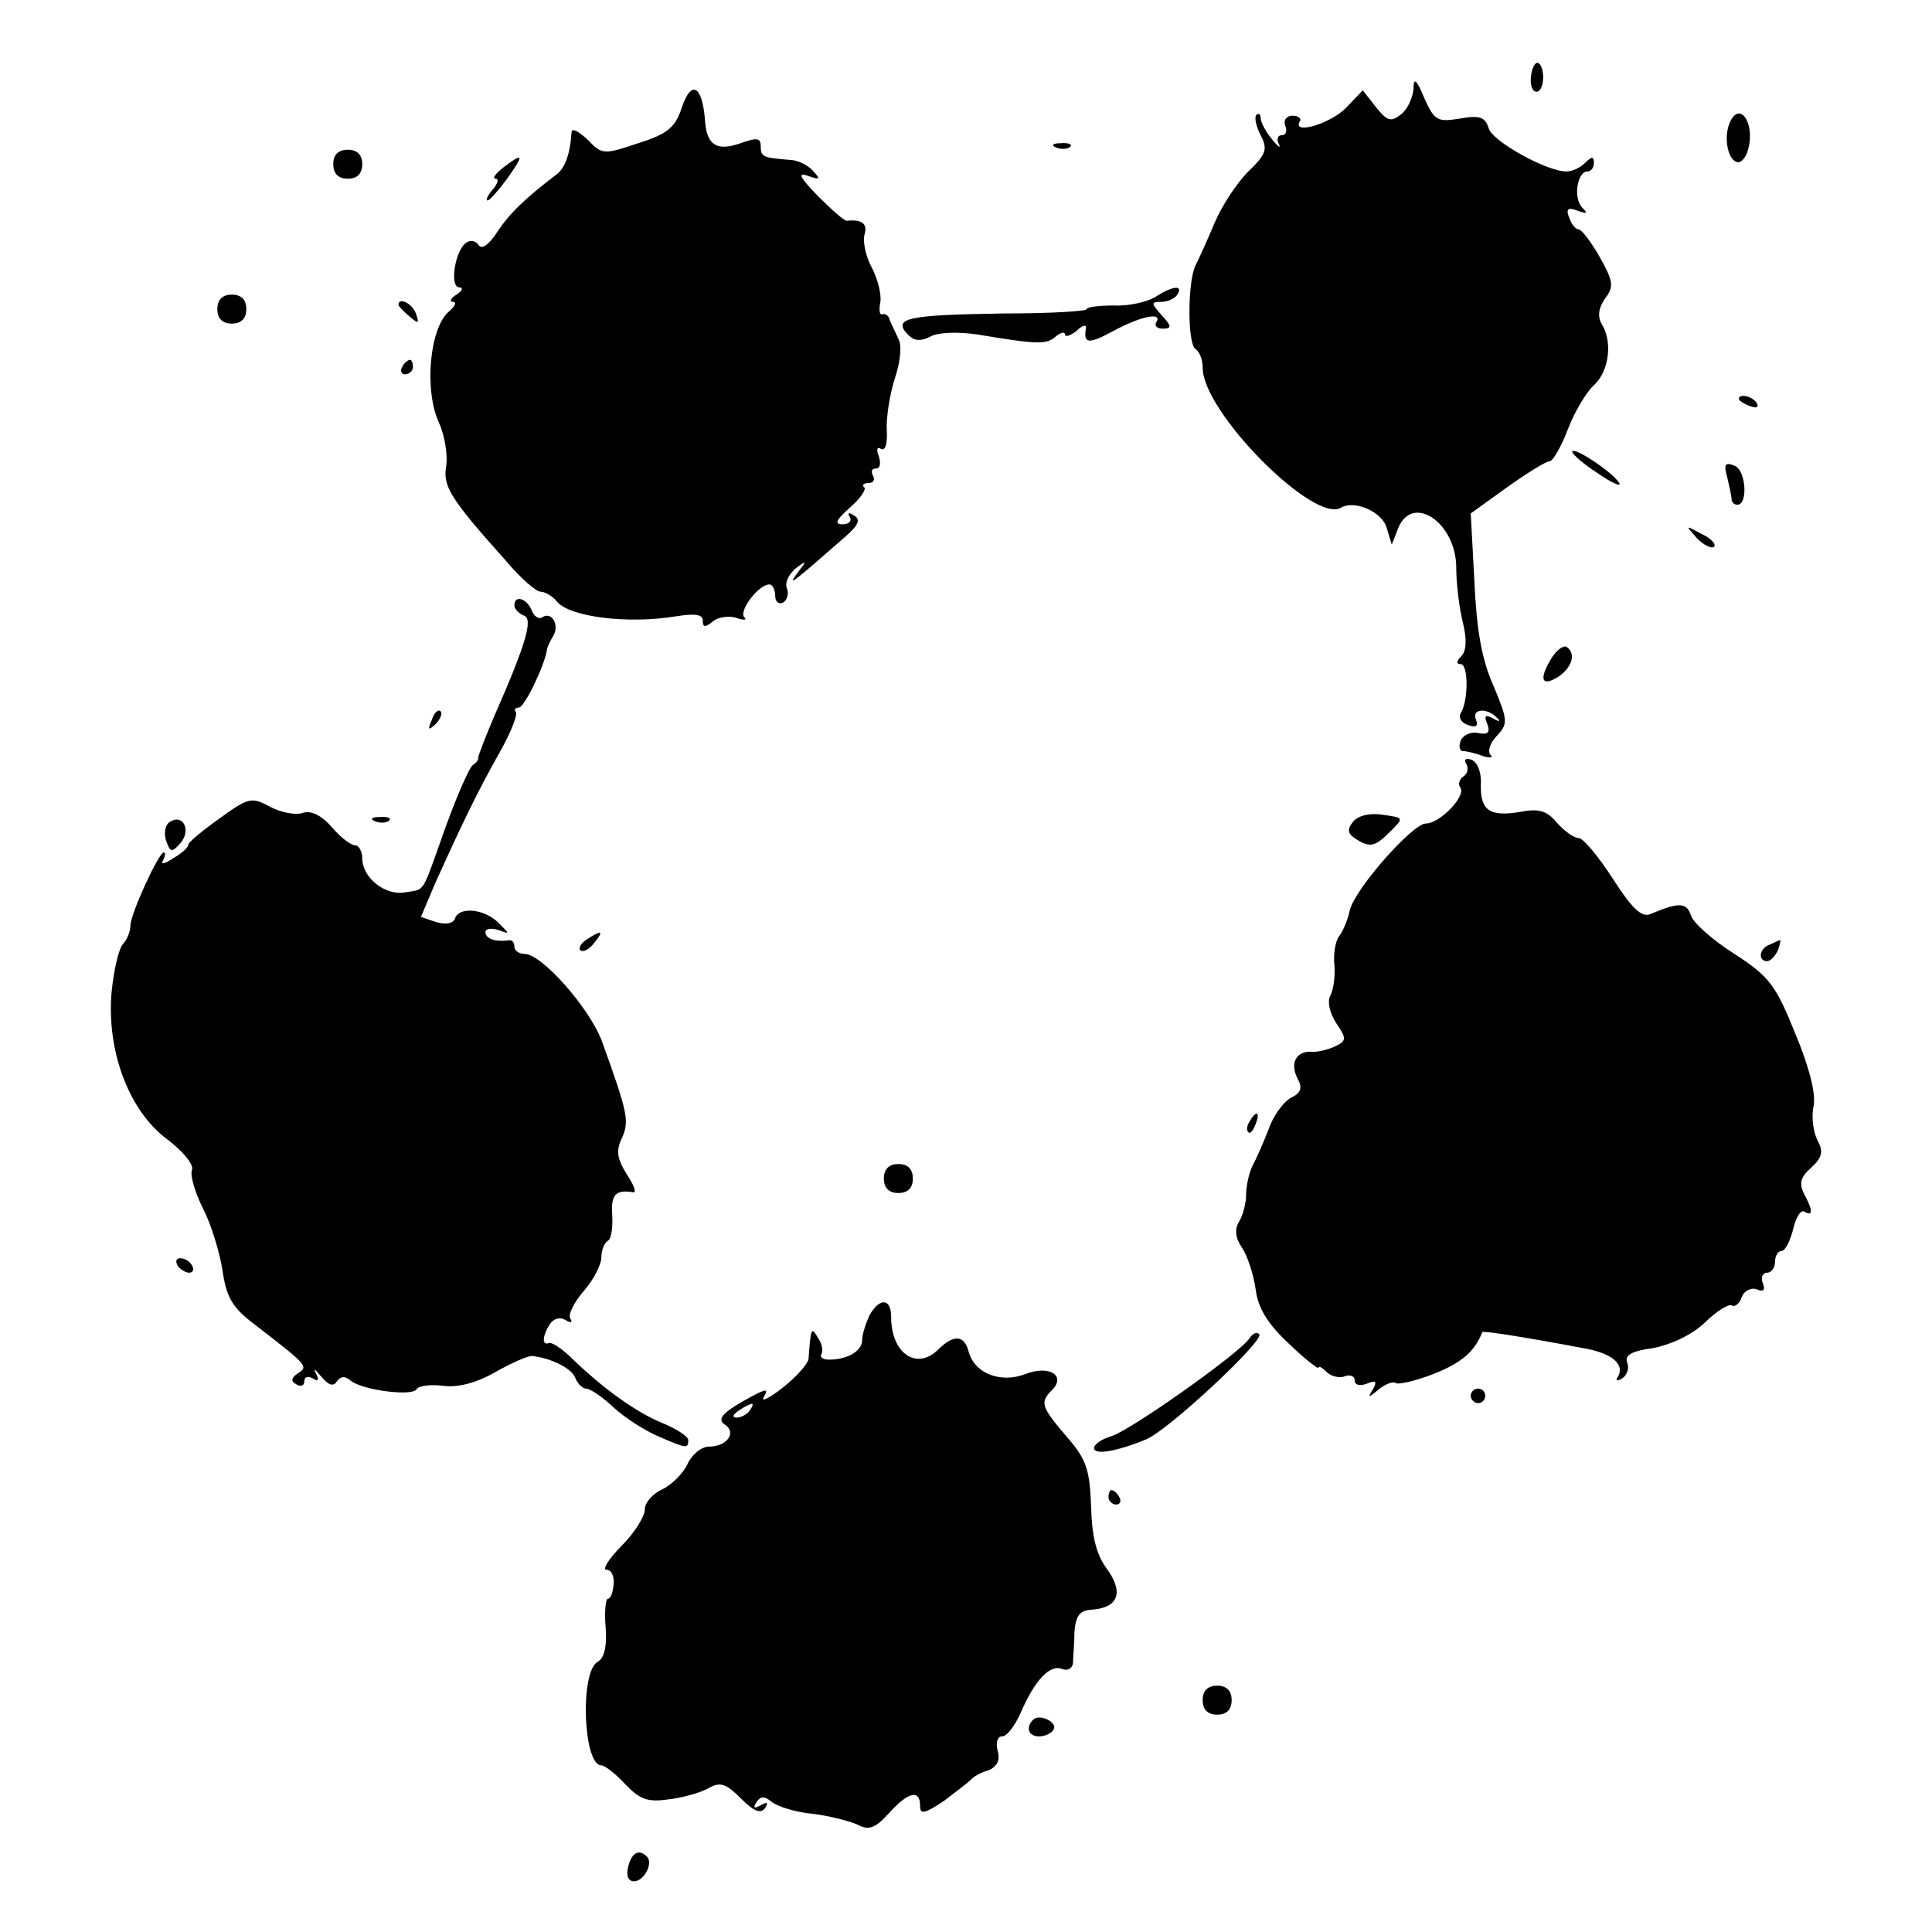<?xml version="1.0" standalone="no"?>
<!DOCTYPE svg PUBLIC "-//W3C//DTD SVG 20010904//EN"
 "http://www.w3.org/TR/2001/REC-SVG-20010904/DTD/svg10.dtd">
<svg version="1.0" xmlns="http://www.w3.org/2000/svg"
 width="16pt" height="16pt" viewBox="0 0 16 16"
 preserveAspectRatio="xMidYMid meet">
<g transform="translate(0,16) scale(0.006,-0.006)"
fill="#000000" stroke="none">
<path d="M2113 2560 c-1 -11 2 -20 8 -20 5 0 9 9 9 20 0 11 -4 20 -8 20 -4 0
-8 -9 -9 -20z"/>
<path d="M1951 2544 c-1 -12 -8 -28 -17 -35 -14 -11 -19 -10 -35 10 l-18 23
-23 -24 c-21 -22 -75 -38 -64 -19 3 4 -2 8 -10 8 -8 0 -13 -6 -10 -14 3 -7 1
-13 -5 -13 -6 0 -7 -6 -4 -12 4 -7 -1 -4 -9 6 -9 11 -16 24 -16 30 0 5 -3 7
-6 4 -3 -4 0 -16 6 -28 10 -19 8 -26 -17 -50 -16 -16 -37 -48 -47 -72 -10 -24
-22 -50 -26 -58 -11 -23 -11 -108 0 -115 6 -4 10 -15 10 -26 0 -61 154 -216
191 -193 19 11 57 -6 63 -28 l7 -23 9 23 c20 48 80 7 80 -55 0 -21 4 -55 9
-75 6 -24 5 -40 -2 -47 -7 -7 -7 -11 -1 -11 11 0 11 -51 0 -68 -3 -6 1 -13 10
-16 11 -4 15 -2 11 8 -6 15 17 16 30 1 5 -4 2 -5 -6 0 -11 6 -13 4 -8 -8 4
-11 1 -15 -13 -12 -10 2 -21 -3 -24 -11 -3 -8 -1 -14 3 -14 5 0 18 -3 28 -7
10 -3 15 -2 10 2 -4 5 0 17 9 26 16 17 15 22 -5 70 -16 36 -23 77 -26 144 l-5
93 50 36 c28 20 54 36 59 36 4 0 16 20 25 44 9 24 26 52 36 61 21 19 26 60 11
84 -6 10 -5 22 4 35 13 17 12 24 -7 58 -12 21 -25 38 -29 38 -4 0 -10 7 -13
16 -5 12 -2 15 11 10 14 -5 15 -4 7 4 -13 13 -7 50 7 50 5 0 9 5 9 12 0 9 -3
9 -12 0 -7 -7 -18 -12 -26 -12 -27 0 -101 41 -107 59 -5 16 -12 19 -40 14 -31
-5 -35 -3 -49 28 -11 27 -15 29 -15 13z"/>
<path d="M941 2518 c-9 -27 -19 -36 -60 -49 -48 -16 -50 -16 -70 5 -12 11 -21
16 -22 11 -2 -31 -9 -51 -22 -60 -42 -32 -64 -53 -81 -79 -11 -17 -21 -24 -25
-18 -4 6 -11 8 -17 4 -16 -10 -24 -62 -10 -62 6 0 4 -5 -4 -10 -8 -5 -10 -10
-5 -10 6 0 3 -6 -5 -13 -27 -22 -35 -109 -14 -154 8 -18 12 -44 10 -59 -5 -28
4 -44 82 -131 20 -24 42 -43 48 -43 6 0 17 -6 23 -14 18 -21 98 -31 164 -20
26 4 37 3 37 -6 0 -9 3 -10 14 -1 7 6 22 8 32 5 11 -4 16 -3 11 1 -7 9 20 45
35 45 4 0 8 -7 8 -16 0 -8 5 -12 11 -9 6 4 8 13 5 20 -3 8 3 19 12 27 16 12
16 11 2 -7 -14 -19 -6 -13 68 52 17 15 20 23 11 28 -7 5 -10 4 -6 -2 3 -5 -1
-10 -10 -10 -12 0 -9 6 10 23 14 12 23 25 20 28 -4 3 -1 6 6 6 7 0 9 5 6 10
-3 6 -2 10 4 10 6 0 7 7 4 17 -4 9 -2 14 3 10 6 -3 9 7 8 26 -1 17 4 49 11 71
8 24 10 46 5 55 -4 9 -10 21 -12 26 -1 6 -6 9 -10 8 -4 -2 -5 6 -3 16 2 10 -3
31 -11 47 -9 16 -13 36 -11 46 5 16 -3 22 -24 20 -3 -1 -21 15 -40 34 -25 26
-29 33 -14 28 17 -6 18 -5 7 7 -7 8 -22 15 -32 15 -37 3 -40 4 -40 19 0 11 -5
12 -25 5 -35 -13 -50 -5 -52 32 -4 47 -19 55 -32 16z"/>
<path d="M2387 2496 c-8 -20 -2 -49 10 -53 6 -2 13 6 16 18 10 37 -13 68 -26
35z"/>
<path d="M1458 2463 c7 -3 16 -2 19 1 4 3 -2 6 -13 5 -11 0 -14 -3 -6 -6z"/>
<path d="M460 2440 c0 -13 7 -20 20 -20 13 0 20 7 20 20 0 13 -7 20 -20 20
-13 0 -20 -7 -20 -20z"/>
<path d="M694 2435 c-10 -8 -15 -15 -10 -15 5 0 3 -7 -4 -15 -7 -8 -10 -15 -7
-15 3 0 15 14 27 30 24 34 23 37 -6 15z"/>
<path d="M1595 2257 c-11 -7 -37 -13 -57 -12 -21 0 -38 -2 -38 -5 0 -3 -52 -6
-114 -6 -131 -2 -154 -6 -134 -28 9 -10 18 -11 32 -4 10 6 38 7 65 3 84 -14
95 -14 108 -3 7 6 13 7 13 3 0 -4 7 -2 16 5 8 8 14 9 13 4 -4 -22 3 -23 38 -4
39 21 68 26 59 12 -3 -5 1 -9 9 -9 13 0 12 4 -2 19 -14 16 -15 18 0 18 9 0 19
5 22 10 9 14 -7 12 -30 -3z"/>
<path d="M300 2240 c0 -13 7 -20 20 -20 13 0 20 7 20 20 0 13 -7 20 -20 20
-13 0 -20 -7 -20 -20z"/>
<path d="M550 2246 c0 -2 7 -9 15 -16 13 -11 14 -10 9 4 -5 14 -24 23 -24 12z"/>
<path d="M555 2160 c-3 -5 -1 -10 4 -10 6 0 11 5 11 10 0 6 -2 10 -4 10 -3 0
-8 -4 -11 -10z"/>
<path d="M2400 2116 c0 -2 7 -7 16 -10 8 -3 12 -2 9 4 -6 10 -25 14 -25 6z"/>
<path d="M2170 2043 c1 -4 17 -18 36 -30 19 -13 32 -19 29 -13 -9 15 -65 52
-65 43z"/>
<path d="M2384 2008 c3 -13 6 -26 6 -30 0 -5 4 -8 8 -8 15 0 12 48 -4 54 -13
5 -15 2 -10 -16z"/>
<path d="M2342 1924 c10 -10 20 -15 24 -12 3 4 -5 12 -18 18 -22 12 -22 12 -6
-6z"/>
<path d="M710 1831 c0 -5 6 -11 13 -14 13 -4 4 -37 -40 -137 -13 -30 -23 -57
-23 -59 1 -2 -2 -7 -7 -10 -5 -3 -22 -42 -38 -86 -34 -95 -27 -85 -56 -90 -27
-5 -59 20 -59 47 0 10 -5 18 -10 18 -6 0 -20 11 -32 25 -14 16 -28 23 -39 20
-10 -4 -31 0 -46 8 -26 14 -30 13 -70 -16 -24 -17 -43 -33 -43 -36 0 -4 -9
-12 -21 -19 -12 -8 -18 -9 -14 -3 3 6 4 11 1 11 -7 0 -46 -85 -46 -101 0 -8
-5 -20 -10 -25 -6 -6 -13 -36 -16 -67 -7 -81 24 -164 77 -203 21 -16 37 -35
34 -42 -3 -7 4 -31 15 -53 11 -21 23 -60 27 -85 5 -36 13 -51 40 -72 79 -61
79 -61 64 -71 -9 -6 -10 -11 -2 -15 6 -4 11 -2 11 4 0 6 5 8 12 4 7 -5 9 -2 4
7 -4 8 -1 6 7 -4 10 -12 17 -15 22 -7 5 7 11 8 19 1 16 -13 84 -22 91 -12 2 5
19 7 36 5 21 -3 47 4 73 19 23 13 46 23 51 22 26 -3 54 -17 59 -30 3 -8 10
-15 15 -15 6 0 23 -12 38 -26 15 -14 43 -32 62 -40 39 -17 41 -17 41 -5 0 5
-17 16 -37 24 -36 15 -82 48 -127 92 -12 11 -24 19 -28 18 -10 -4 -10 9 1 26
5 8 14 10 21 6 8 -5 11 -4 7 2 -3 5 5 22 19 38 13 15 24 36 24 46 0 10 4 20 9
23 5 3 7 19 6 36 -2 28 5 35 29 31 5 -1 1 10 -9 25 -13 21 -15 32 -7 49 11 24
9 34 -27 134 -17 46 -83 121 -107 121 -8 0 -14 5 -14 10 0 6 -3 9 -7 9 -19 -3
-33 2 -33 11 0 5 8 6 18 3 16 -6 16 -6 0 10 -19 19 -54 23 -60 6 -2 -7 -13 -9
-26 -5 l-21 7 19 45 c36 80 59 128 89 181 16 28 26 54 23 57 -3 3 -1 6 4 6 8
0 36 59 39 80 0 3 4 11 8 18 10 15 -1 35 -14 27 -5 -4 -12 1 -15 9 -7 17 -24
22 -24 7z"/>
<path d="M2142 1759 c-18 -29 -15 -41 8 -27 20 13 26 33 12 42 -4 2 -13 -4
-20 -15z"/>
<path d="M596 1673 c-6 -14 -5 -15 5 -6 7 7 10 15 7 18 -3 3 -9 -2 -12 -12z"/>
<path d="M2024 1612 c3 -6 2 -13 -4 -17 -6 -4 -8 -11 -4 -16 7 -12 -29 -49
-48 -49 -18 0 -98 -90 -105 -120 -3 -14 -10 -30 -15 -36 -5 -7 -8 -25 -6 -41
1 -16 -2 -34 -6 -41 -4 -7 -1 -23 8 -37 15 -22 15 -25 -2 -33 -9 -4 -24 -8
-32 -7 -21 1 -30 -16 -19 -37 7 -13 5 -20 -10 -27 -10 -6 -24 -25 -30 -43 -7
-18 -17 -41 -22 -50 -5 -10 -9 -28 -9 -40 0 -13 -5 -30 -10 -38 -6 -10 -5 -22
4 -35 8 -12 16 -37 19 -57 3 -26 16 -48 46 -76 22 -21 41 -36 41 -33 0 3 5 0
11 -6 6 -6 18 -9 25 -6 8 3 14 0 14 -6 0 -6 7 -8 17 -4 12 5 14 3 8 -8 -8 -12
-6 -12 8 0 10 8 20 11 23 9 3 -3 26 2 52 12 38 15 57 30 68 58 1 2 54 -6 144
-23 36 -7 53 -22 43 -39 -4 -5 -1 -6 6 -2 7 5 10 14 7 22 -4 10 6 16 36 20 25
5 53 18 71 35 16 16 33 26 37 24 4 -3 11 2 14 11 3 9 13 14 21 11 9 -4 12 -1
8 9 -3 7 0 14 6 14 6 0 11 7 11 15 0 8 4 15 9 15 5 0 12 14 16 30 4 17 11 28
16 24 12 -7 11 3 -1 25 -7 14 -5 23 10 36 15 14 17 22 9 37 -6 11 -9 32 -6 47
4 16 -5 53 -25 101 -27 67 -36 79 -84 110 -30 19 -57 43 -60 53 -6 18 -16 19
-56 2 -12 -5 -25 7 -52 49 -20 31 -41 56 -47 56 -7 0 -20 10 -30 21 -14 17
-25 20 -51 15 -42 -7 -55 2 -54 38 1 17 -5 31 -13 34 -8 3 -11 0 -7 -6z"/>
<path d="M1868 1533 c-9 -11 -8 -17 3 -24 20 -13 27 -11 48 10 19 19 19 19
-10 23 -18 3 -34 -1 -41 -9z"/>
<path d="M234 1532 c-6 -4 -8 -15 -5 -25 6 -17 8 -18 21 -3 14 18 2 40 -16 28z"/>
<path d="M518 1533 c7 -3 16 -2 19 1 4 3 -2 6 -13 5 -11 0 -14 -3 -6 -6z"/>
<path d="M810 1370 c-8 -5 -12 -12 -9 -15 4 -3 12 1 19 10 14 17 11 19 -10 5z"/>
<path d="M2443 1363 c-15 -5 -17 -23 -4 -23 5 0 11 7 15 15 3 8 4 15 3 14 -1
0 -8 -3 -14 -6z"/>
<path d="M1725 1119 c-4 -6 -5 -12 -2 -15 2 -3 7 2 10 11 7 17 1 20 -8 4z"/>
<path d="M1220 1040 c0 -13 7 -20 20 -20 13 0 20 7 20 20 0 13 -7 20 -20 20
-13 0 -20 -7 -20 -20z"/>
<path d="M245 920 c3 -5 11 -10 16 -10 6 0 7 5 4 10 -3 6 -11 10 -16 10 -6 0
-7 -4 -4 -10z"/>
<path d="M1200 851 c-5 -11 -10 -26 -10 -34 0 -15 -20 -27 -46 -27 -9 0 -13 4
-10 8 2 4 1 14 -5 22 -9 16 -10 14 -13 -29 -1 -7 -17 -25 -36 -40 -18 -14 -30
-20 -26 -13 7 12 4 12 -15 2 -41 -22 -51 -32 -38 -40 16 -11 2 -30 -22 -30
-11 0 -24 -11 -30 -24 -6 -13 -22 -29 -35 -35 -13 -6 -24 -18 -24 -28 0 -9
-14 -32 -32 -50 -18 -18 -27 -33 -21 -33 7 0 11 -9 10 -20 -1 -11 -4 -20 -8
-20 -3 0 -5 -18 -3 -40 2 -26 -2 -42 -11 -47 -25 -14 -20 -143 5 -143 5 0 20
-12 33 -26 20 -21 31 -25 59 -21 19 2 44 9 55 15 17 10 25 7 46 -14 18 -18 27
-21 33 -13 5 8 3 9 -6 4 -9 -5 -11 -4 -6 4 6 9 11 9 22 0 8 -6 33 -14 57 -16
23 -3 50 -10 61 -15 15 -8 24 -5 43 16 27 30 43 33 43 10 0 -12 6 -11 33 7 17
13 34 26 37 29 3 4 13 10 24 13 12 5 17 14 13 27 -3 12 0 20 6 20 7 0 18 15
26 33 19 44 40 67 57 60 8 -3 14 1 15 8 0 8 2 27 2 43 2 23 7 30 25 31 36 3
43 24 20 56 -15 20 -21 45 -22 87 -2 52 -7 65 -34 96 -35 41 -37 47 -20 64 20
20 -4 35 -37 22 -34 -13 -70 1 -78 31 -6 23 -20 24 -41 4 -30 -31 -66 -7 -66
44 0 26 -16 27 -30 2z m-165 -131 c-3 -5 -12 -10 -18 -10 -7 0 -6 4 3 10 19
12 23 12 15 0z"/>
<path d="M1725 820 c-12 -20 -168 -130 -192 -136 -13 -4 -23 -11 -23 -16 0
-10 31 -5 72 12 30 12 164 137 156 145 -3 4 -9 1 -13 -5z"/>
<path d="M2030 740 c0 -5 5 -10 10 -10 6 0 10 5 10 10 0 6 -4 10 -10 10 -5 0
-10 -4 -10 -10z"/>
<path d="M1530 600 c0 -5 5 -10 11 -10 5 0 7 5 4 10 -3 6 -8 10 -11 10 -2 0
-4 -4 -4 -10z"/>
<path d="M1660 320 c0 -13 7 -20 20 -20 13 0 20 7 20 20 0 13 -7 20 -20 20
-13 0 -20 -7 -20 -20z"/>
<path d="M1426 293 c-11 -11 -6 -23 8 -23 8 0 17 4 20 9 7 10 -19 23 -28 14z"/>
<path d="M867 90 c-3 -12 0 -20 8 -20 14 0 27 25 18 34 -11 11 -21 6 -26 -14z"/>
</g>
</svg>
